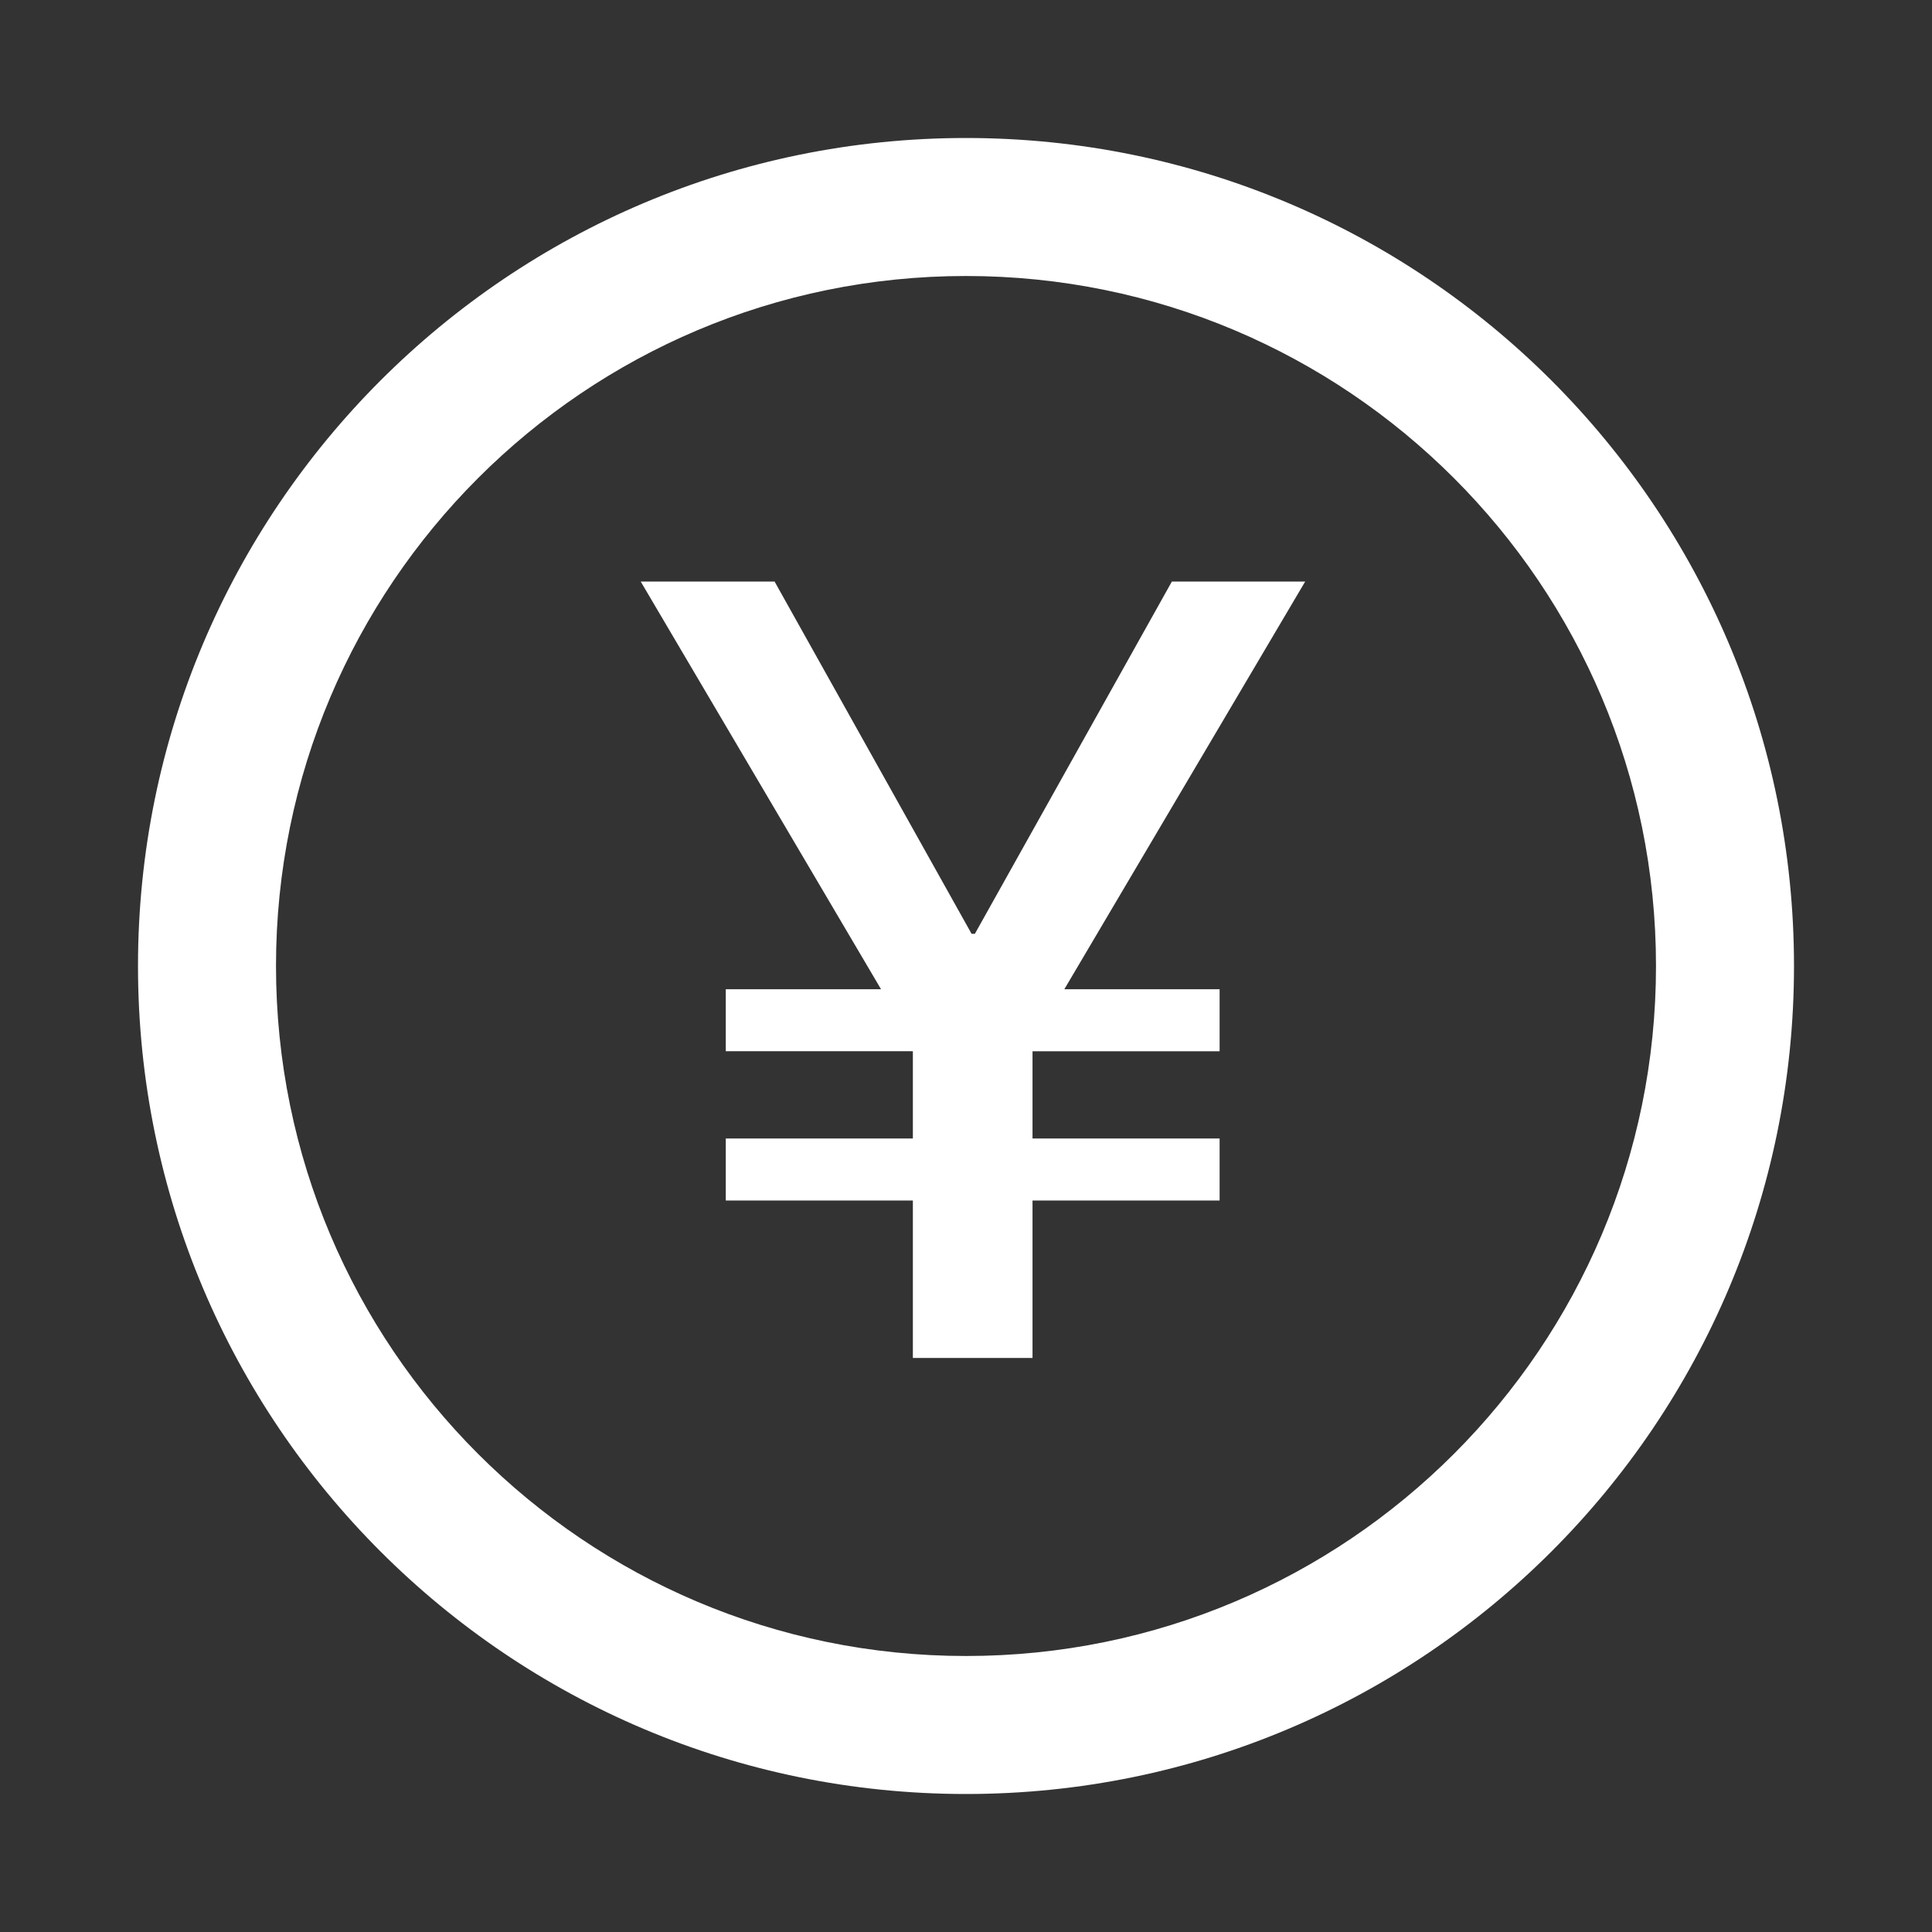 <svg xmlns="http://www.w3.org/2000/svg" width="28" height="28" viewBox="0 0 56 56"><rect x="0" y="0" width="56" height="56" fill="#333333" stroke="none"/><path fill="white" d="M28 4c13.255 0 24 10.745 24 24S41.255 52 28 52S4 41.255 4 28S14.745 4 28 4m0 4C16.954 8 8 16.954 8 28s8.954 20 20 20s20-8.954 20-20S39.046 8 28 8m-5.548 8.857l5.71 10.21h.095l5.71-10.21h3.864L30.85 28.674h4.501v1.797h-5.423V33h5.423v1.797h-5.423v4.564H26.46v-4.564h-5.423V33h5.423v-2.53h-5.423v-1.797h4.5l-6.966-11.817z"/></svg>